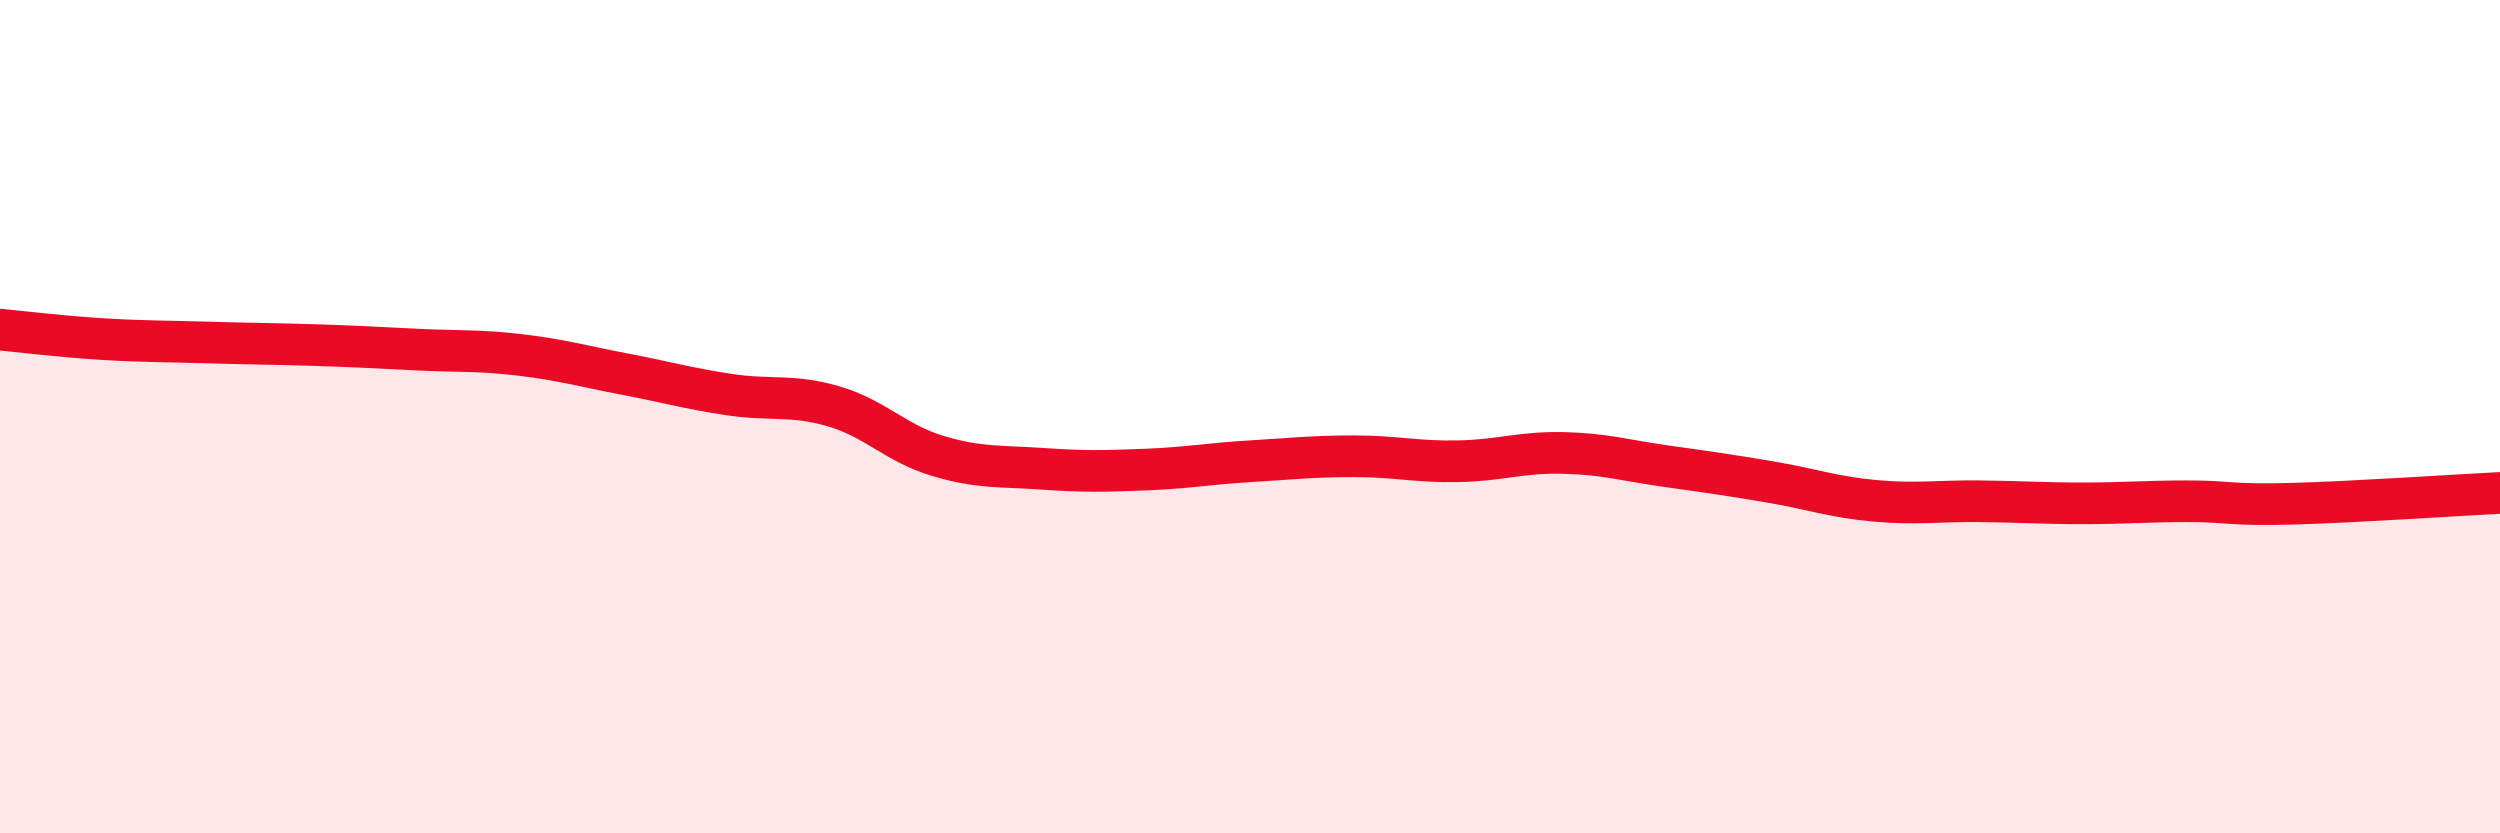 
    <svg width="60" height="20" viewBox="0 0 60 20" xmlns="http://www.w3.org/2000/svg">
      <path
        d="M 0,7.91 C 0.5,7.96 1.5,8.08 2.5,8.14 C 3.5,8.2 4,8.19 5,8.22 C 6,8.25 6.5,8.25 7.5,8.28 C 8.5,8.31 9,8.34 10,8.39 C 11,8.44 11.5,8.4 12.5,8.52 C 13.5,8.64 14,8.79 15,8.98 C 16,9.17 16.5,9.32 17.5,9.47 C 18.5,9.62 19,9.46 20,9.75 C 21,10.04 21.5,10.64 22.5,10.94 C 23.5,11.24 24,11.18 25,11.25 C 26,11.32 26.5,11.31 27.5,11.27 C 28.5,11.23 29,11.13 30,11.07 C 31,11.01 31.5,10.95 32.5,10.95 C 33.5,10.95 34,11.09 35,11.07 C 36,11.05 36.5,10.85 37.5,10.87 C 38.5,10.89 39,11.05 40,11.19 C 41,11.33 41.5,11.4 42.5,11.57 C 43.5,11.74 44,11.93 45,12.02 C 46,12.11 46.5,12.02 47.5,12.03 C 48.5,12.04 49,12.08 50,12.08 C 51,12.08 51.5,12.03 52.5,12.03 C 53.5,12.03 53.5,12.13 55,12.09 C 56.5,12.05 59,11.88 60,11.83L60 20L0 20Z"
        fill="#EB0A25"
        opacity="0.1"
        stroke-linecap="round"
        stroke-linejoin="round"
      />
      <path
        d="M 0,7.91 C 0.5,7.96 1.5,8.08 2.5,8.14 C 3.5,8.2 4,8.19 5,8.22 C 6,8.25 6.5,8.25 7.5,8.28 C 8.5,8.31 9,8.34 10,8.39 C 11,8.44 11.5,8.4 12.5,8.52 C 13.5,8.64 14,8.79 15,8.98 C 16,9.17 16.5,9.32 17.5,9.47 C 18.5,9.62 19,9.46 20,9.75 C 21,10.04 21.5,10.64 22.5,10.94 C 23.5,11.24 24,11.18 25,11.25 C 26,11.32 26.5,11.31 27.5,11.27 C 28.5,11.23 29,11.13 30,11.07 C 31,11.01 31.5,10.95 32.5,10.95 C 33.5,10.95 34,11.09 35,11.07 C 36,11.05 36.5,10.85 37.5,10.87 C 38.5,10.89 39,11.05 40,11.19 C 41,11.33 41.5,11.4 42.5,11.57 C 43.5,11.74 44,11.93 45,12.02 C 46,12.11 46.5,12.02 47.5,12.03 C 48.5,12.04 49,12.08 50,12.08 C 51,12.08 51.5,12.03 52.5,12.03 C 53.5,12.03 53.5,12.13 55,12.09 C 56.5,12.05 59,11.88 60,11.83"
        stroke="#EB0A25"
        stroke-width="1"
        fill="none"
        stroke-linecap="round"
        stroke-linejoin="round"
      />
    </svg>
  